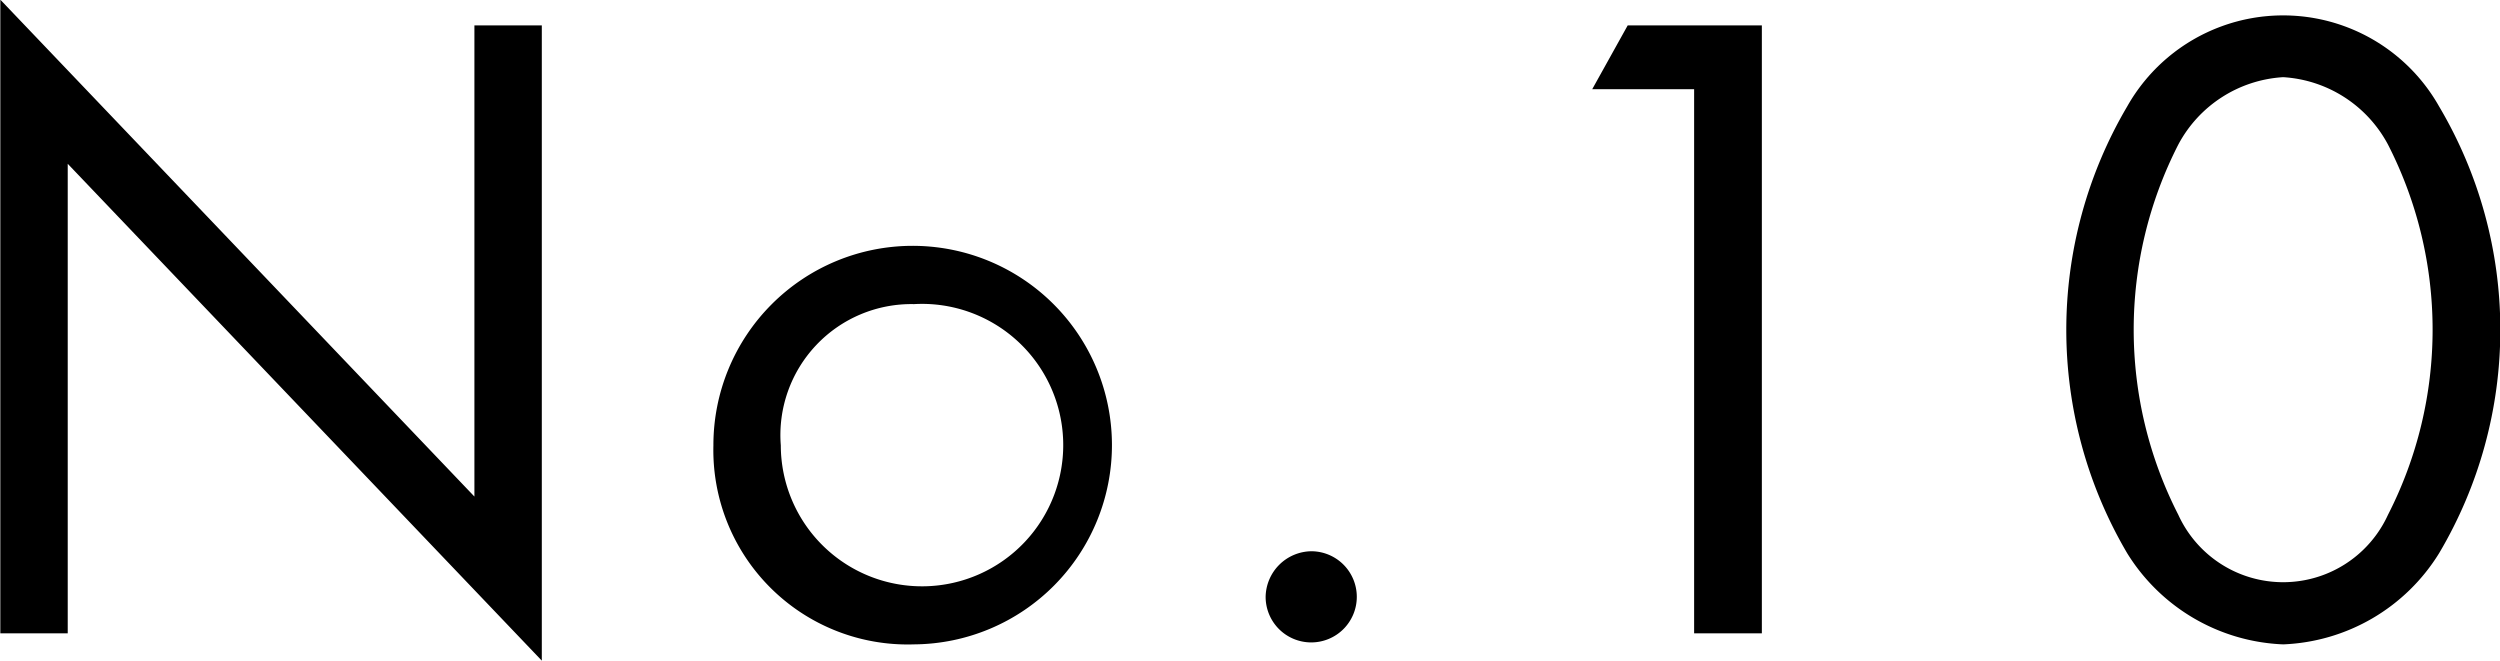 <svg xmlns="http://www.w3.org/2000/svg" width="76.78" height="20.29" viewBox="0 0 76.78 20.29">
  <defs>
    <style>
      .cls-1 {
        fill-rule: evenodd;
      }
    </style>
  </defs>
  <path id="no10" class="cls-1" d="M1231.36,3992.57v-14.42l14.56,15.26V3973.9h-2.07v14.47l-14.56-15.26v19.46h2.07Zm25.99,0.34a6.12,6.12,0,1,0-6.16-6.11A5.968,5.968,0,0,0,1257.35,3992.91Zm0-10.45a4.337,4.337,0,1,1-4.09,4.34A4.024,4.024,0,0,1,1257.35,3982.46Zm10.8,8.99a1.4,1.4,0,1,0,1.4-1.4A1.424,1.424,0,0,0,1268.15,3991.45Zm13.16,1.12h2.08V3973.9h-4.12l-1.09,1.96h3.13v16.71Zm18.09,0.34a5.9,5.9,0,0,0,4.79-2.8,13.456,13.456,0,0,0,0-13.72,5.5,5.5,0,0,0-9.58,0,13.518,13.518,0,0,0,0,13.72A5.91,5.91,0,0,0,1299.4,3992.91Zm0-17.42a3.916,3.916,0,0,1,3.22,2.07,12.48,12.48,0,0,1,0,11.37,3.539,3.539,0,0,1-6.44,0,12.48,12.48,0,0,1,0-11.37A3.916,3.916,0,0,1,1299.4,3975.49Z" transform="translate(-1229.28 -3973.12)"/>
</svg>
